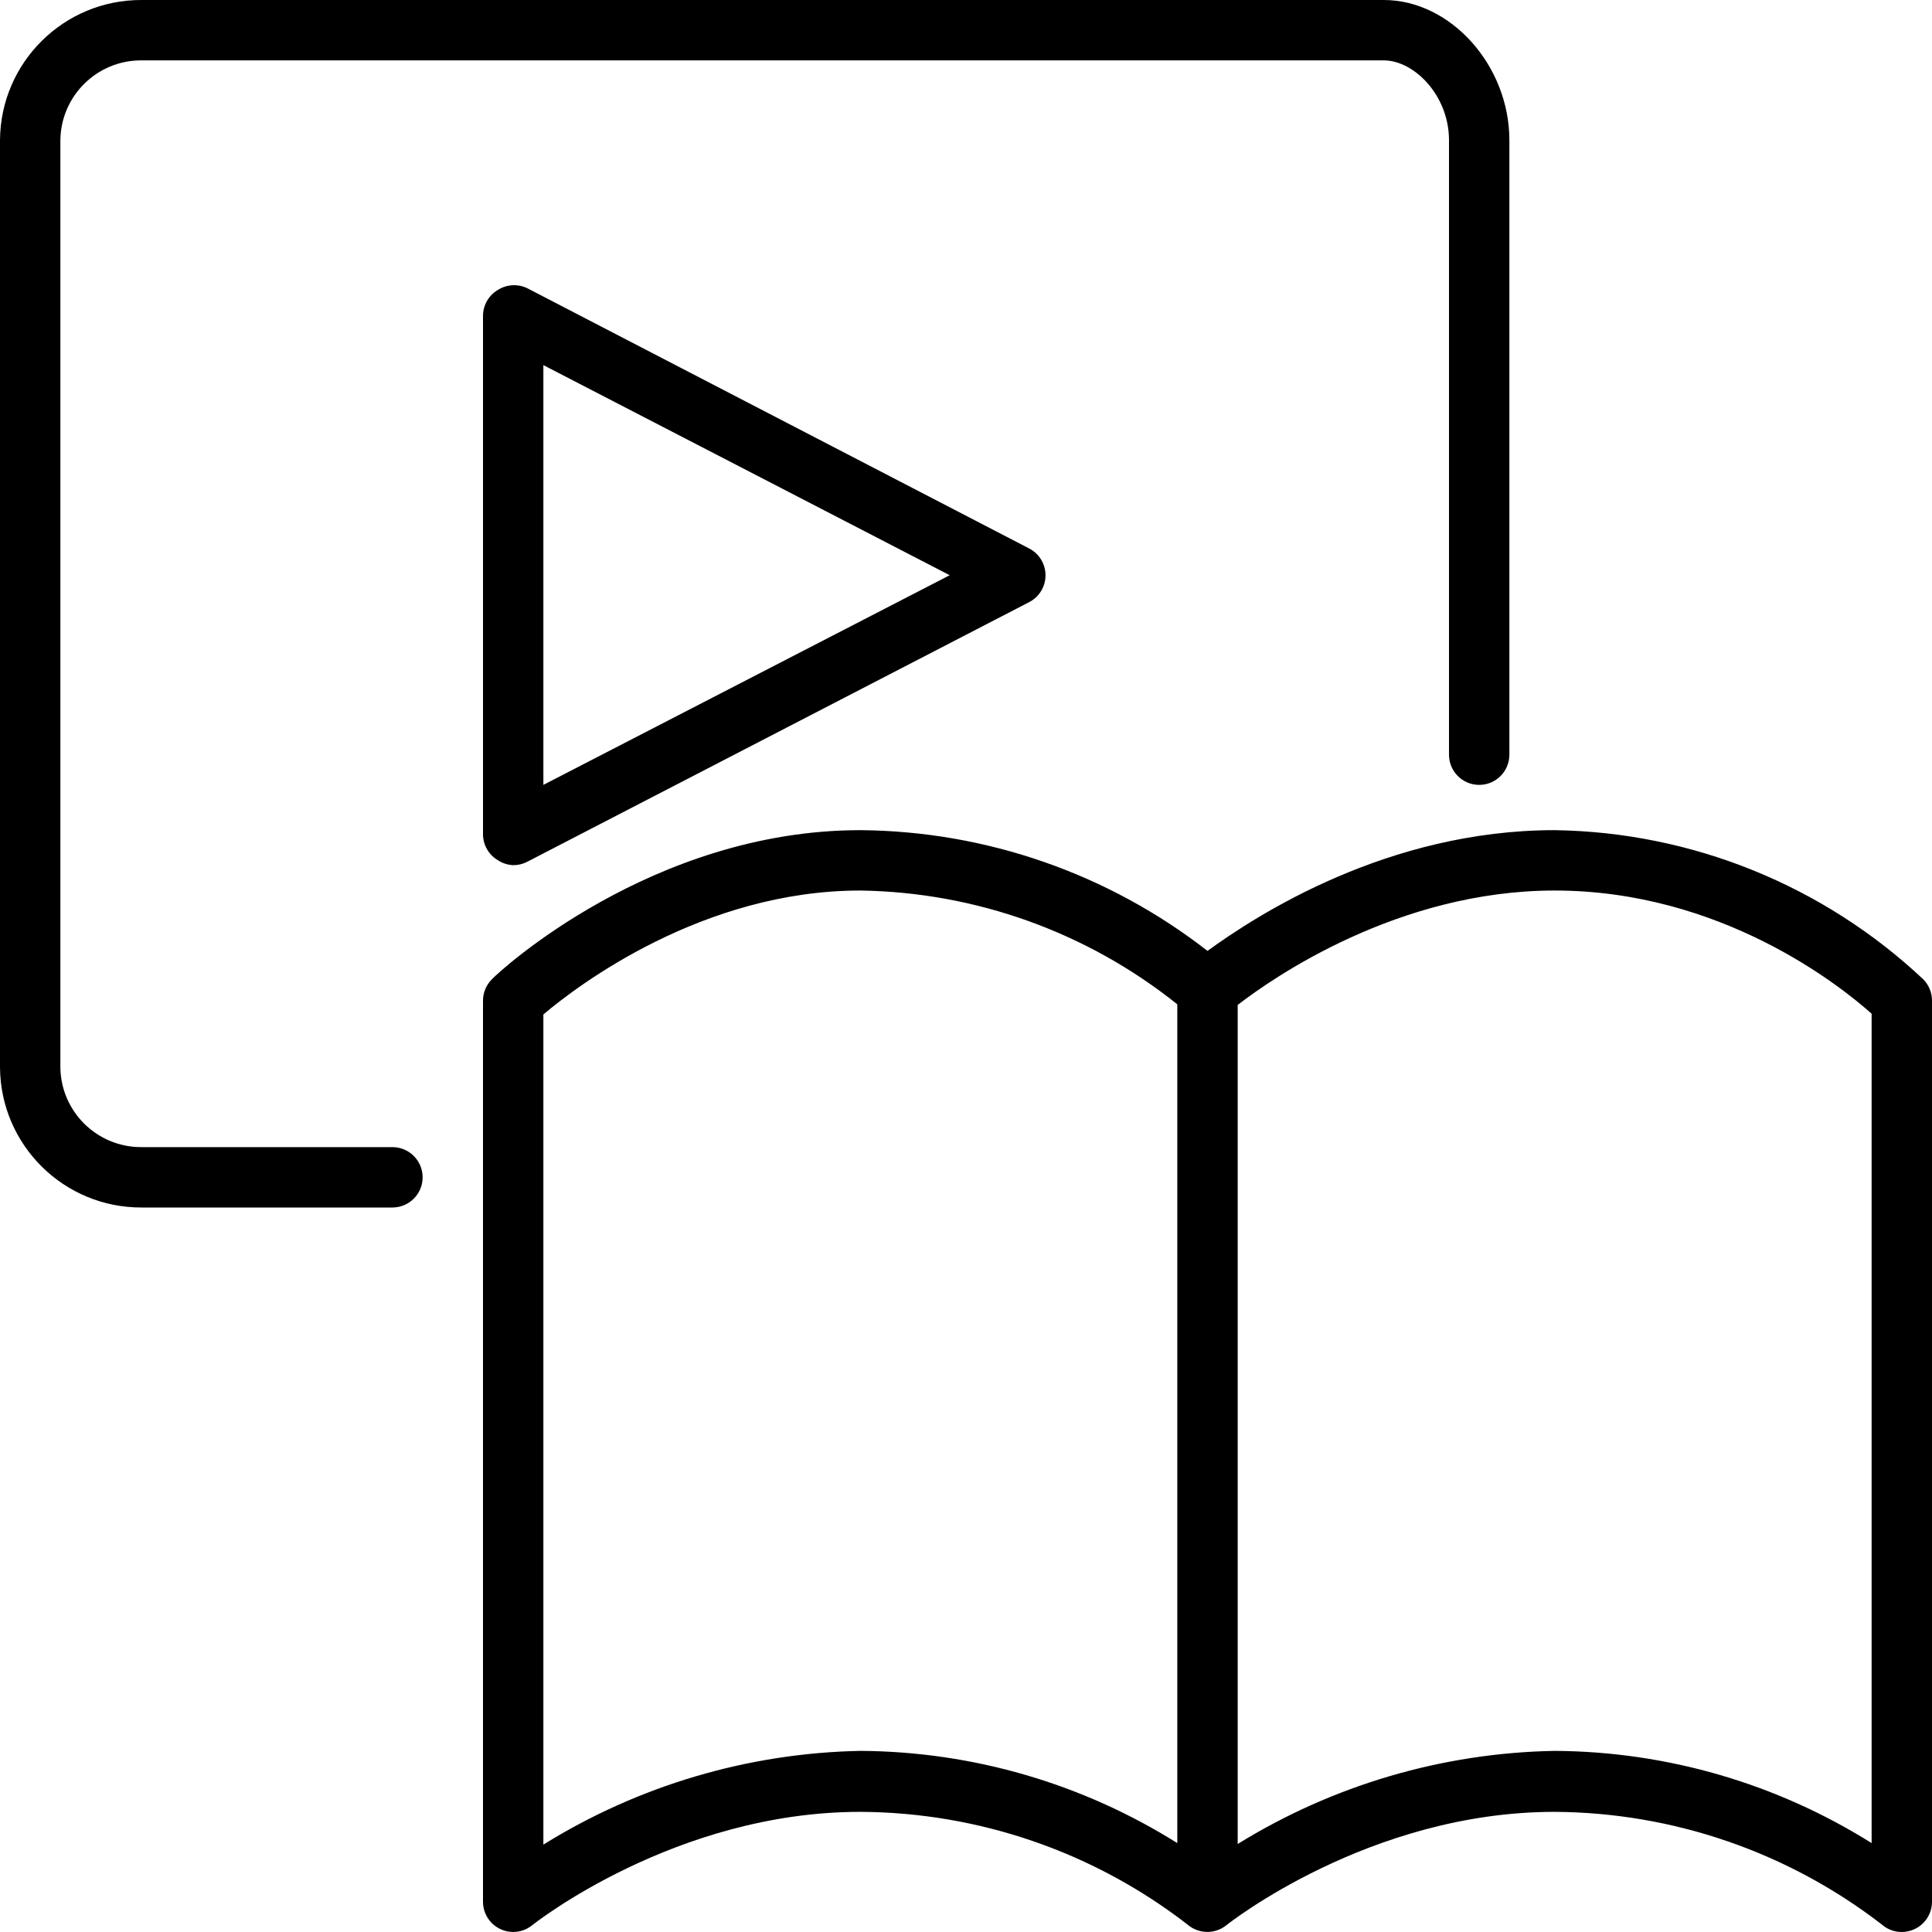 <?xml version="1.0" encoding="UTF-8"?> <svg xmlns="http://www.w3.org/2000/svg" id="Capa_1" viewBox="0 0 536.293 536.293"><g><path d="m108.935 335.183h-69.593c-21.603.093-39.203-17.32-39.342-38.923v-257.337c.139-21.602 17.739-39.015 39.342-38.923h344.778c18.561 0 34.859 18.184 34.859 38.923v170.567c0 4.628-3.752 8.38-8.38 8.38s-8.38-3.752-8.38-8.38v-170.567c0-12.486-9.72-22.164-18.1-22.164h-344.777c-12.347-.093-22.445 9.817-22.583 22.164v257.337c.138 12.347 10.236 22.257 22.583 22.164h69.592c4.628 0 8.38 3.752 8.38 8.38s-3.752 8.379-8.379 8.379z"></path><path d="m142.453 240.159c-1.491-.066-2.938-.529-4.19-1.341-2.564-1.48-4.157-4.204-4.19-7.165v-144.086c.047-2.946 1.638-5.65 4.19-7.123 2.54-1.589 5.735-1.7 8.38-.293l139.059 72.106c4.107 2.133 5.708 7.191 3.576 11.298-.795 1.532-2.044 2.78-3.576 3.576l-139.394 72.106c-1.193.611-2.515.927-3.855.922zm8.379-138.808v116.518l112.789-58.196z"></path><path d="m533.904 271.875c-27.749-26.106-64.261-40.887-102.356-41.437-46.339 0-82.664 23.547-96.365 33.518-27.563-21.463-61.432-33.244-96.365-33.518-57.945 0-100.555 39.51-102.105 41.227-1.677 1.577-2.631 3.774-2.64 6.075v250.172c.007 4.628 3.765 8.374 8.393 8.366 1.918-.003 3.776-.664 5.266-1.872.377-.293 39.635-31.465 91.086-31.465 32.897.154 64.825 11.155 90.835 31.298.569.491 1.203.9 1.885 1.215 2.915 1.392 6.371.985 8.882-1.047.377-.293 39.635-31.465 91.086-31.465 32.887.173 64.805 11.156 90.835 31.256 1.528 1.347 3.494 2.092 5.531 2.095 1.2 0 2.386-.257 3.478-.754 3.003-1.35 4.937-4.333 4.944-7.625v-250.173c0-2.192-.857-4.298-2.39-5.866zm-383.072 240.159v-230.438c9.553-8.086 44.244-34.398 87.985-34.398 32.024.459 62.983 11.575 87.985 31.591v232.826c-26.374-16.555-56.846-25.421-87.985-25.6-31.133.608-61.527 9.596-87.985 26.019zm368.701-.419c-26.374-16.555-56.846-25.421-87.985-25.6-31.118.557-61.511 9.487-87.985 25.851v-232.91c9.93-7.667 44.621-31.759 87.985-31.759 46.088 0 79.103 26.27 87.985 34.189z"></path></g></svg> 